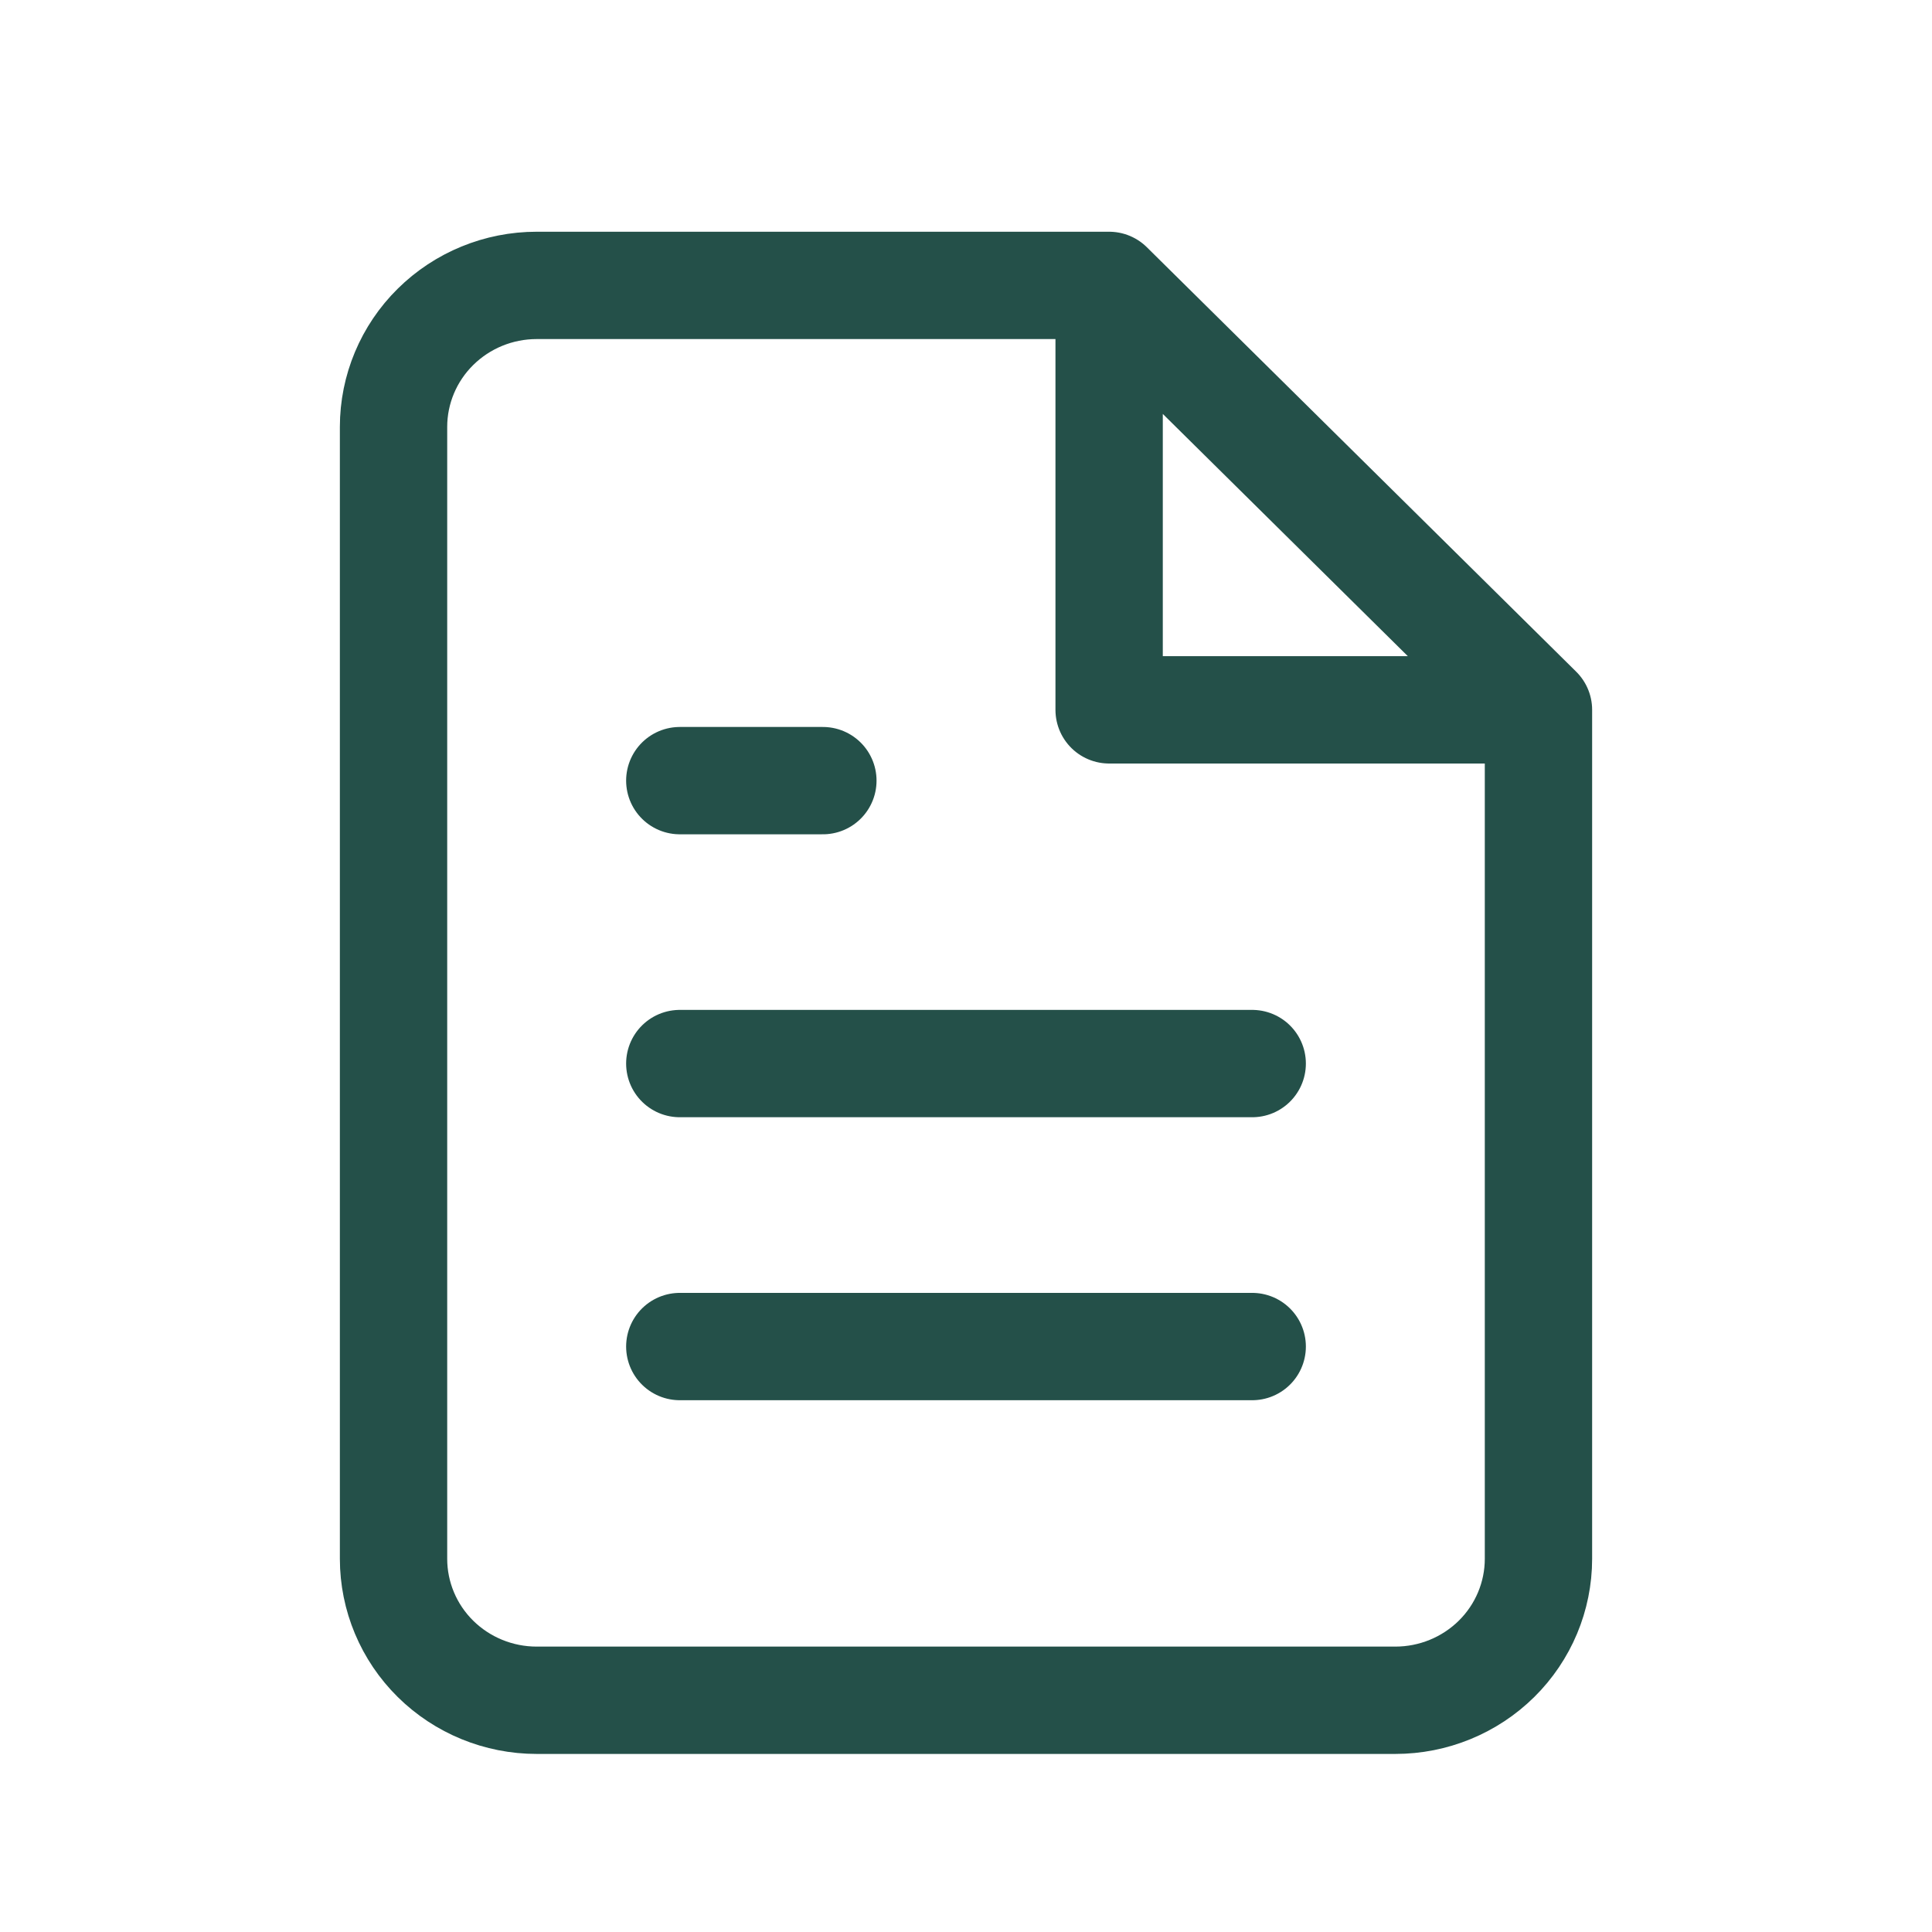 <svg width="36" height="36" viewBox="0 0 36 36" fill="none" xmlns="http://www.w3.org/2000/svg">
<g clip-path="url(#clip0_1426_68)">
<path d="M20.667 5.318H10C9.293 5.318 8.614 5.596 8.114 6.091C7.614 6.585 7.333 7.256 7.333 7.955V29.046C7.333 29.745 7.614 30.416 8.114 30.91C8.614 31.404 9.293 31.682 10 31.682H26C26.707 31.682 27.386 31.404 27.886 30.91C28.386 30.416 28.667 29.745 28.667 29.046V13.227M20.667 5.318L28.667 13.227M20.667 5.318V13.227H28.667M23.333 19.818H12.667M23.333 25.091H12.667M15.333 14.546H12.667" stroke="#245049" stroke-width="2" stroke-linecap="round" stroke-linejoin="round"/>
</g>
<defs>
<clipPath id="clip0_1426_68">
<rect width="24" height="29" fill="white" transform="translate(6 4)"/>
</clipPath>
</defs>
</svg>
